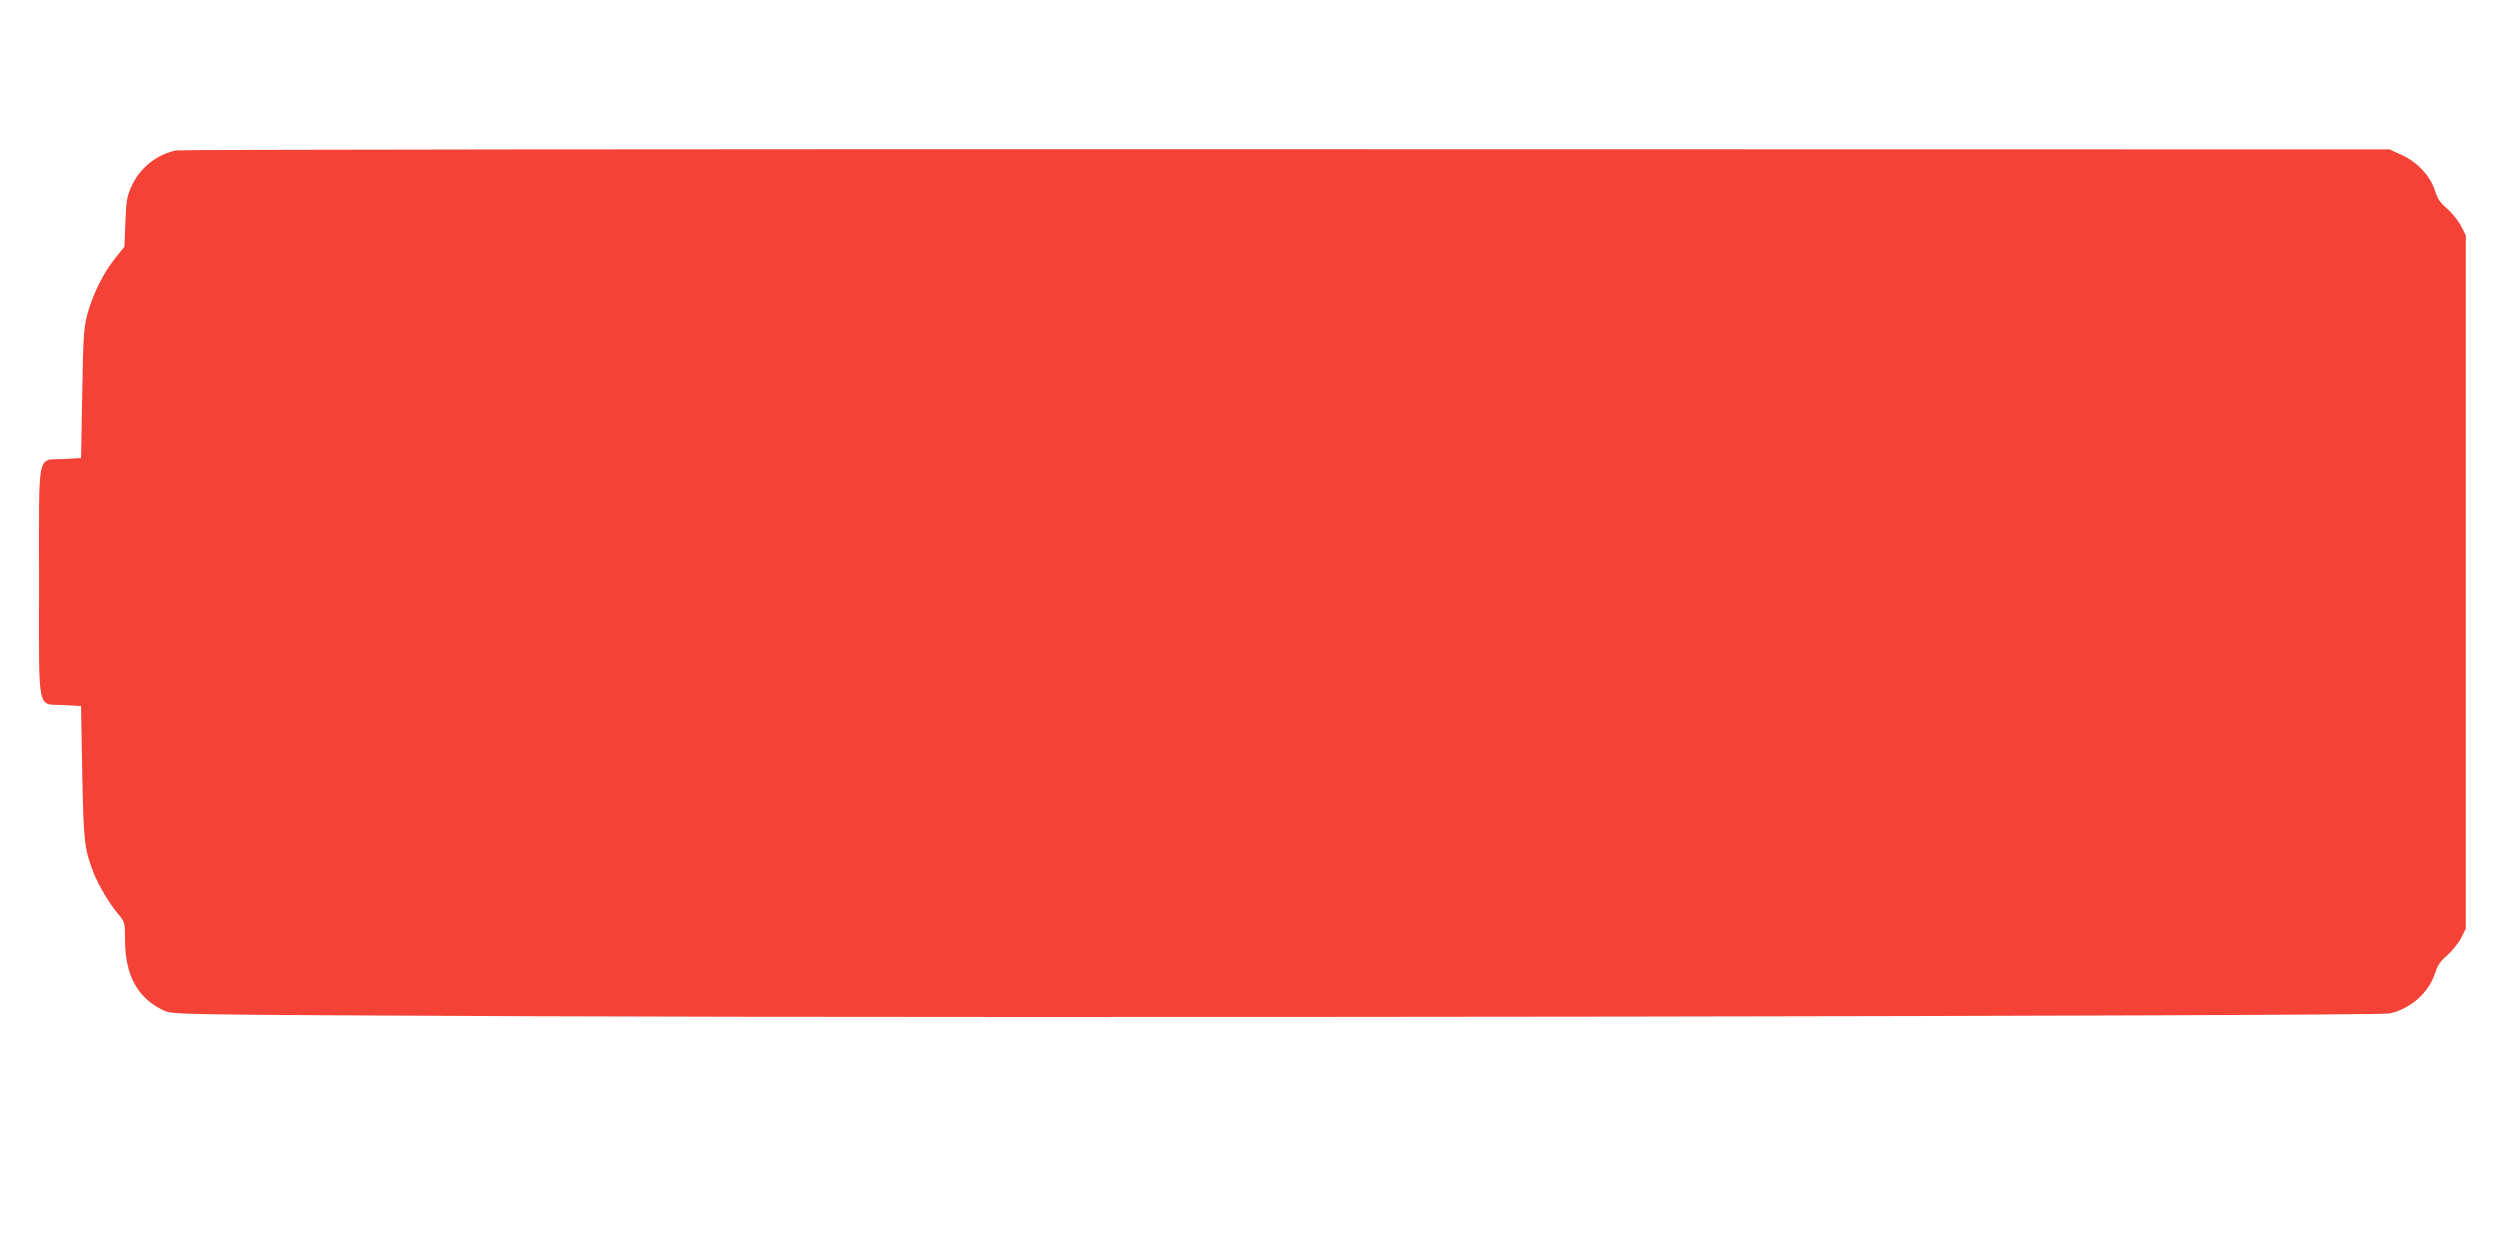 <?xml version="1.0" standalone="no"?>
<!DOCTYPE svg PUBLIC "-//W3C//DTD SVG 20010904//EN"
 "http://www.w3.org/TR/2001/REC-SVG-20010904/DTD/svg10.dtd">
<svg version="1.0" xmlns="http://www.w3.org/2000/svg"
 width="1280pt" height="640pt" viewBox="0 0 1280 640"
 preserveAspectRatio="xMidYMid meet">
<g transform="translate(0,640) scale(0.1,-0.1)"
fill="#f44336" stroke="none">
<path d="M903 5630 c-100 -20 -186 -89 -229 -182 -25 -56 -28 -78 -32 -187
l-5 -124 -48 -60 c-60 -75 -112 -180 -141 -283 -19 -71 -22 -113 -27 -409 l-6
-330 -87 -5 c-142 -8 -128 59 -128 -630 0 -689 -14 -622 128 -630 l87 -5 6
-340 c7 -357 11 -392 59 -516 26 -65 79 -154 126 -210 33 -40 34 -43 34 -128
0 -185 64 -302 199 -365 46 -21 47 -21 1841 -29 2388 -10 9485 0 9554 14 106
22 202 107 233 205 13 41 28 63 62 92 25 22 57 61 71 88 l25 49 0 1775 0 1775
-25 49 c-14 27 -46 66 -71 88 -35 29 -49 51 -62 92 -24 75 -89 145 -169 182
l-63 29 -5645 1 c-3105 1 -5664 -2 -5687 -6z"/>
</g>
</svg>
